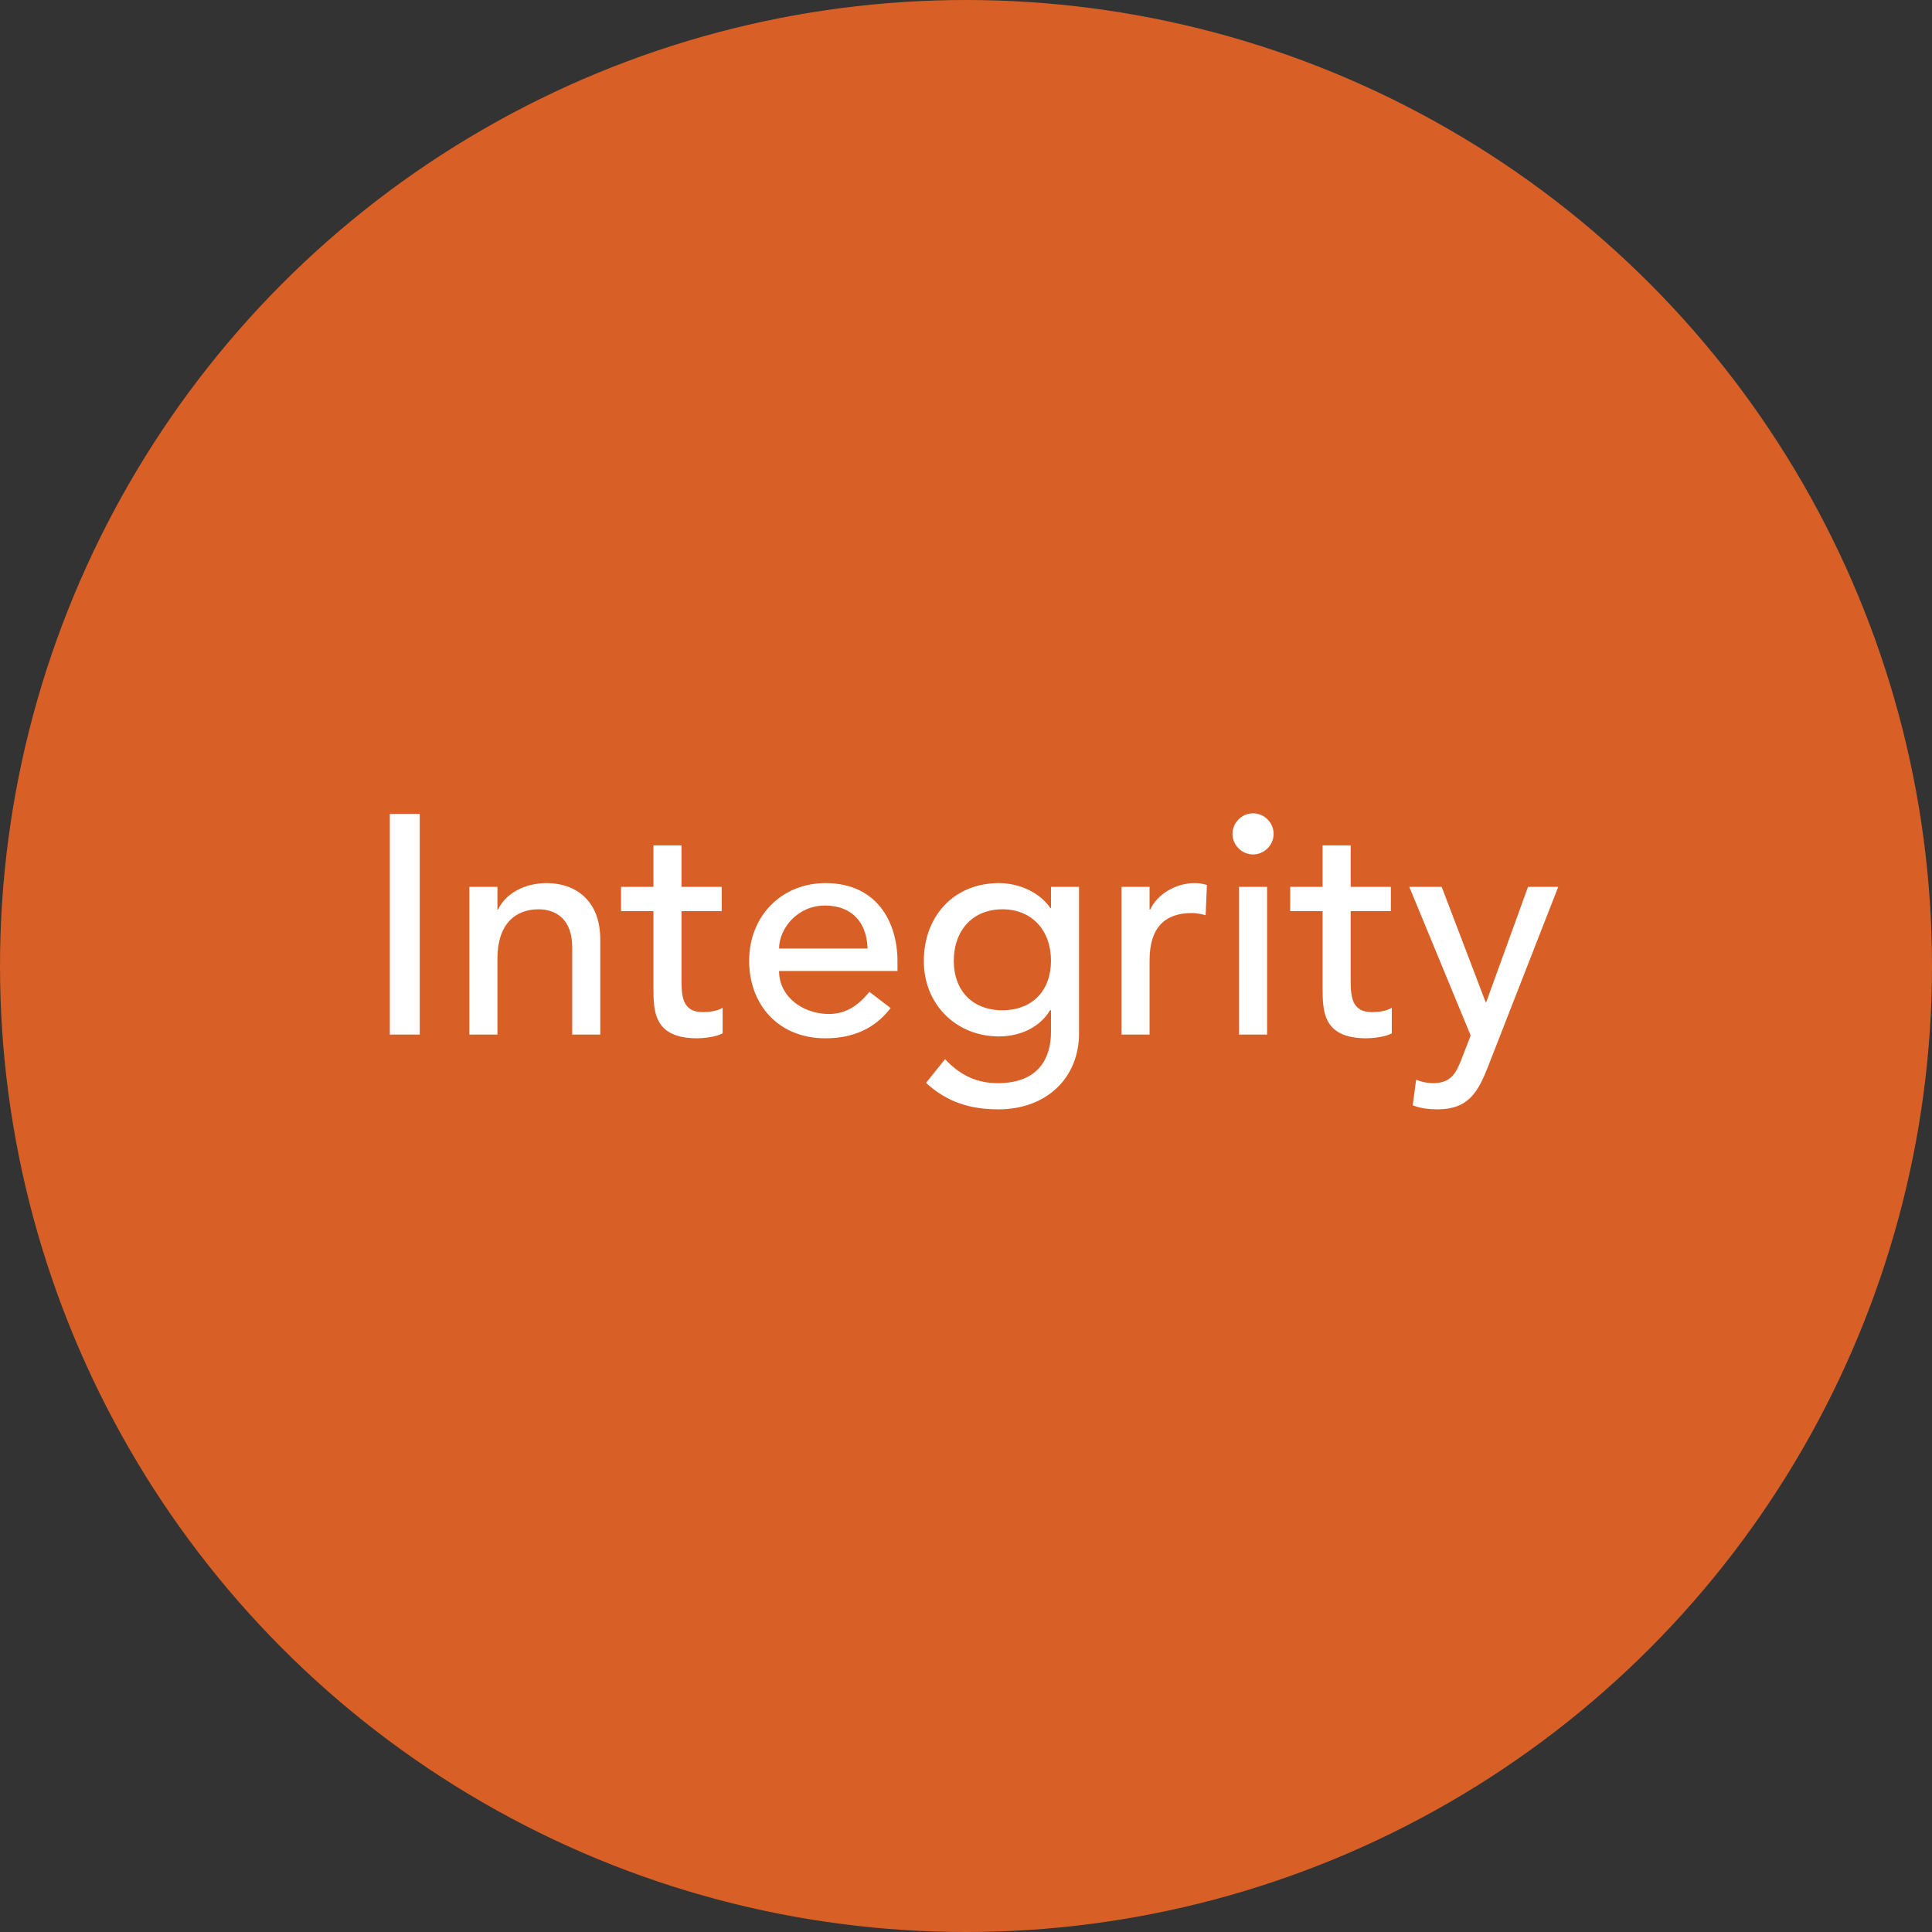<svg xmlns="http://www.w3.org/2000/svg" width="155" height="155" viewBox="0 0 155 155" fill="none"><rect x="0" y="0" width="155" height="155" fill="#333333" stroke="none"/><circle cx="77.5" cy="77.5" r="77" fill="#D86027" stroke="#D86027"></circle><path d="M31.275 83V65.3H33.675V83H31.275ZM37.658 83V71.15H39.908V72.975H39.958C40.533 71.725 42.033 70.85 43.858 70.85C46.158 70.85 48.158 72.225 48.158 75.375V83H45.908V76C45.908 73.775 44.633 72.95 43.208 72.95C41.333 72.95 39.908 74.15 39.908 76.9V83H37.658ZM57.9 71.15V73.1H54.675V78.475C54.675 79.8 54.675 81.2 56.375 81.2C56.9 81.2 57.525 81.125 57.975 80.85V82.9C57.45 83.2 56.4 83.3 55.95 83.3C52.475 83.3 52.425 81.175 52.425 79.275V73.1H49.825V71.15H52.425V67.825H54.675V71.15H57.9ZM72.002 77.9H62.502C62.502 79.975 64.427 81.35 66.502 81.35C67.877 81.35 68.877 80.65 69.752 79.575L71.453 80.875C70.203 82.5 68.478 83.3 66.203 83.3C62.453 83.3 60.102 80.6 60.102 77.075C60.102 73.525 62.678 70.85 66.228 70.85C70.403 70.85 72.002 74.05 72.002 77.1V77.9ZM62.502 76.1H69.603C69.552 74.125 68.453 72.65 66.177 72.65C63.953 72.65 62.502 74.525 62.502 76.1ZM86.569 71.15V82.9C86.569 86.475 83.969 89 80.094 89C77.844 89 75.969 88.425 74.294 86.875L75.819 84.975C76.994 86.225 78.319 86.9 80.044 86.9C83.394 86.9 84.319 84.8 84.319 82.8V81.05H84.244C83.394 82.475 81.769 83.15 80.144 83.15C76.669 83.15 74.094 80.525 74.119 77.075C74.119 73.575 76.469 70.85 80.144 70.85C81.744 70.85 83.394 71.575 84.269 72.85H84.319V71.15H86.569ZM80.419 72.95C78.019 72.95 76.519 74.675 76.519 77.075C76.519 79.475 78.019 81.05 80.419 81.05C82.819 81.05 84.319 79.475 84.319 77.075C84.319 74.675 82.819 72.95 80.419 72.95ZM89.977 83V71.15H92.227V72.975H92.277C92.852 71.725 94.352 70.85 95.827 70.85C96.177 70.85 96.527 70.9 96.827 71L96.727 73.425C96.352 73.325 95.977 73.25 95.627 73.25C93.427 73.25 92.227 74.45 92.227 77.05V83H89.977ZM99.405 83V71.15H101.655V83H99.405ZM98.88 66.9C98.88 66 99.63 65.25 100.53 65.25C101.43 65.25 102.18 66 102.18 66.9C102.18 67.8 101.43 68.55 100.53 68.55C99.63 68.55 98.88 67.8 98.88 66.9ZM111.586 71.15V73.1H108.361V78.475C108.361 79.8 108.361 81.2 110.061 81.2C110.586 81.2 111.211 81.125 111.661 80.85V82.9C111.136 83.2 110.086 83.3 109.636 83.3C106.161 83.3 106.111 81.175 106.111 79.275V73.1H103.511V71.15H106.111V67.825H108.361V71.15H111.586ZM117.989 83.075L113.064 71.15H115.664L119.189 80.4H119.239L122.589 71.15H125.014L119.389 85.55C118.589 87.6 117.814 89 115.339 89C114.664 89 113.964 88.925 113.339 88.675L113.614 86.625C114.039 86.8 114.514 86.9 114.964 86.9C116.389 86.9 116.814 86.125 117.264 84.95L117.989 83.075Z" fill="white"></path></svg>